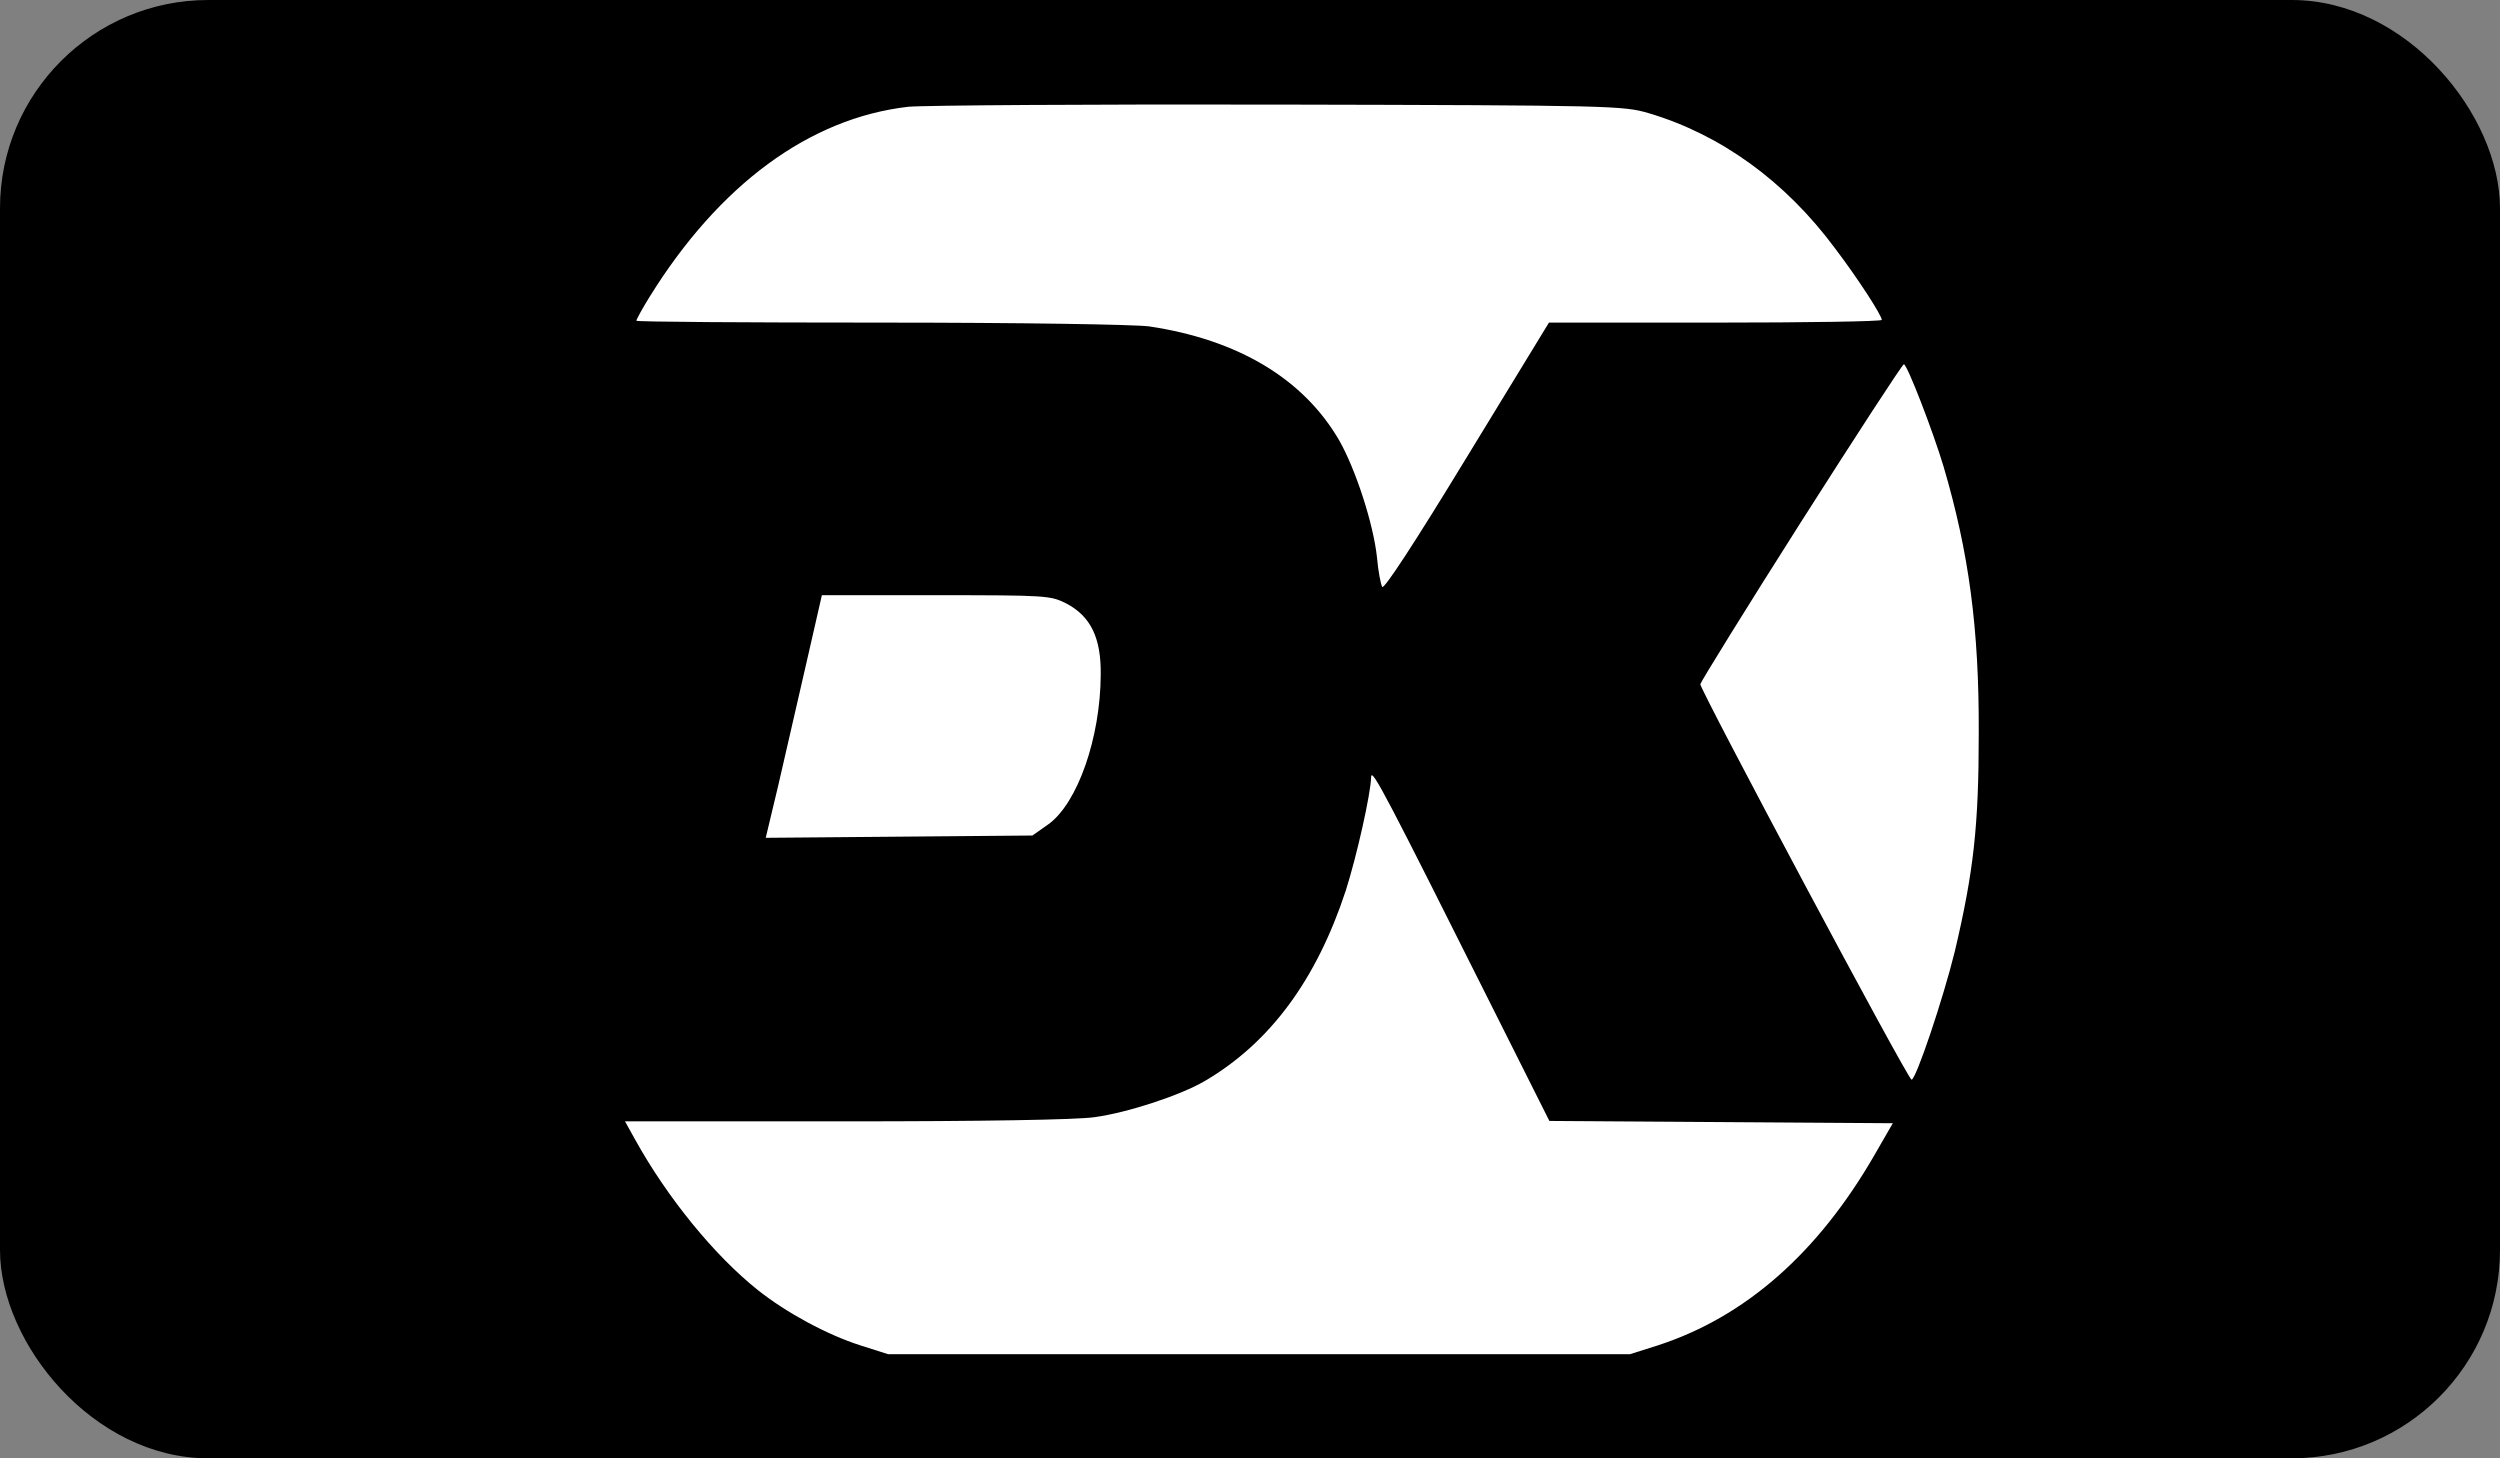 <?xml version="1.0" encoding="UTF-8"?>
<svg width="24px" height="14px" viewBox="0 0 24 14" version="1.1" xmlns="http://www.w3.org/2000/svg" xmlns:xlink="http://www.w3.org/1999/xlink">
    <rect x="0" y="0" width="24" height="14" fill="#808080" stroke="none"/>
    <title>Elements/Icons/Cards/VisaDankort</title>
    <g id="Styles" stroke="none" stroke-width="1" fill="none" fill-rule="evenodd">
        <g id="*Guides/Styles" transform="translate(-1050, -3457)">
            <g id="Group" transform="translate(1050, 3452)">
                <g id="Container">
                    <rect id="Padding" x="0" y="0" width="24" height="24"></rect>
                </g>
                <rect id="Rectangle" fill="#000000" x="0" y="5" width="24" height="14" rx="2"></rect>
                <g id="Dankort" transform="translate(6, 6)" fill="#FFFFFF" fill-rule="nonzero">
                    <g id="Group" transform="translate(6.5, 6) scale(-1, 1) rotate(-180) translate(-6.5, -6) ">
                        <path d="M2.719,11.975 C1.77,11.866 0.903,11.226 0.236,10.15 C0.166,10.038 0.109,9.932 0.109,9.921 C0.109,9.91 1.16,9.903 2.448,9.903 C3.809,9.903 4.885,9.885 5.029,9.867 C5.886,9.74 6.514,9.362 6.856,8.773 C7.015,8.493 7.184,7.973 7.219,7.65 C7.23,7.519 7.255,7.392 7.269,7.366 C7.283,7.334 7.576,7.781 8.08,8.609 L8.87,9.903 L10.468,9.903 C11.346,9.903 12.065,9.914 12.065,9.929 C12.065,9.972 11.84,10.321 11.617,10.615 C11.138,11.262 10.517,11.709 9.829,11.913 C9.586,11.985 9.487,11.989 6.281,11.996 C4.469,12 2.864,11.989 2.719,11.975 Z" id="Path"></path>
                        <path d="M11.289,7.988 C10.76,7.156 10.327,6.454 10.323,6.432 C10.32,6.378 12.316,2.635 12.351,2.635 C12.393,2.635 12.654,3.409 12.767,3.87 C12.947,4.634 12.996,5.07 12.996,5.96 C13,6.967 12.901,7.697 12.658,8.522 C12.559,8.853 12.309,9.503 12.277,9.503 C12.263,9.503 11.819,8.82 11.289,7.988 Z" id="Path"></path>
                        <path d="M1.739,6.625 C1.654,6.258 1.534,5.735 1.471,5.459 L1.351,4.957 L2.631,4.968 L3.911,4.979 L4.066,5.088 C4.345,5.291 4.564,5.916 4.567,6.523 C4.571,6.876 4.472,7.083 4.236,7.207 C4.084,7.283 4.049,7.286 2.984,7.286 L1.89,7.286 L1.739,6.625 Z" id="Path"></path>
                        <path d="M7.163,5.542 C7.16,5.382 7.026,4.786 6.92,4.452 C6.638,3.594 6.193,2.991 5.569,2.624 C5.336,2.486 4.828,2.319 4.507,2.275 C4.335,2.25 3.421,2.235 2.116,2.235 L0,2.235 L0.095,2.064 C0.409,1.497 0.861,0.945 1.277,0.614 C1.552,0.396 1.943,0.185 2.261,0.084 L2.525,0 L6.087,0 L9.649,0 L9.914,0.084 C10.753,0.356 11.452,0.97 11.995,1.912 L12.171,2.217 L10.521,2.228 L8.874,2.239 L8.345,3.293 C7.318,5.342 7.167,5.637 7.163,5.542 Z" id="Path"></path>
                    </g>
                </g>
            </g>
        </g>
    </g>
</svg>